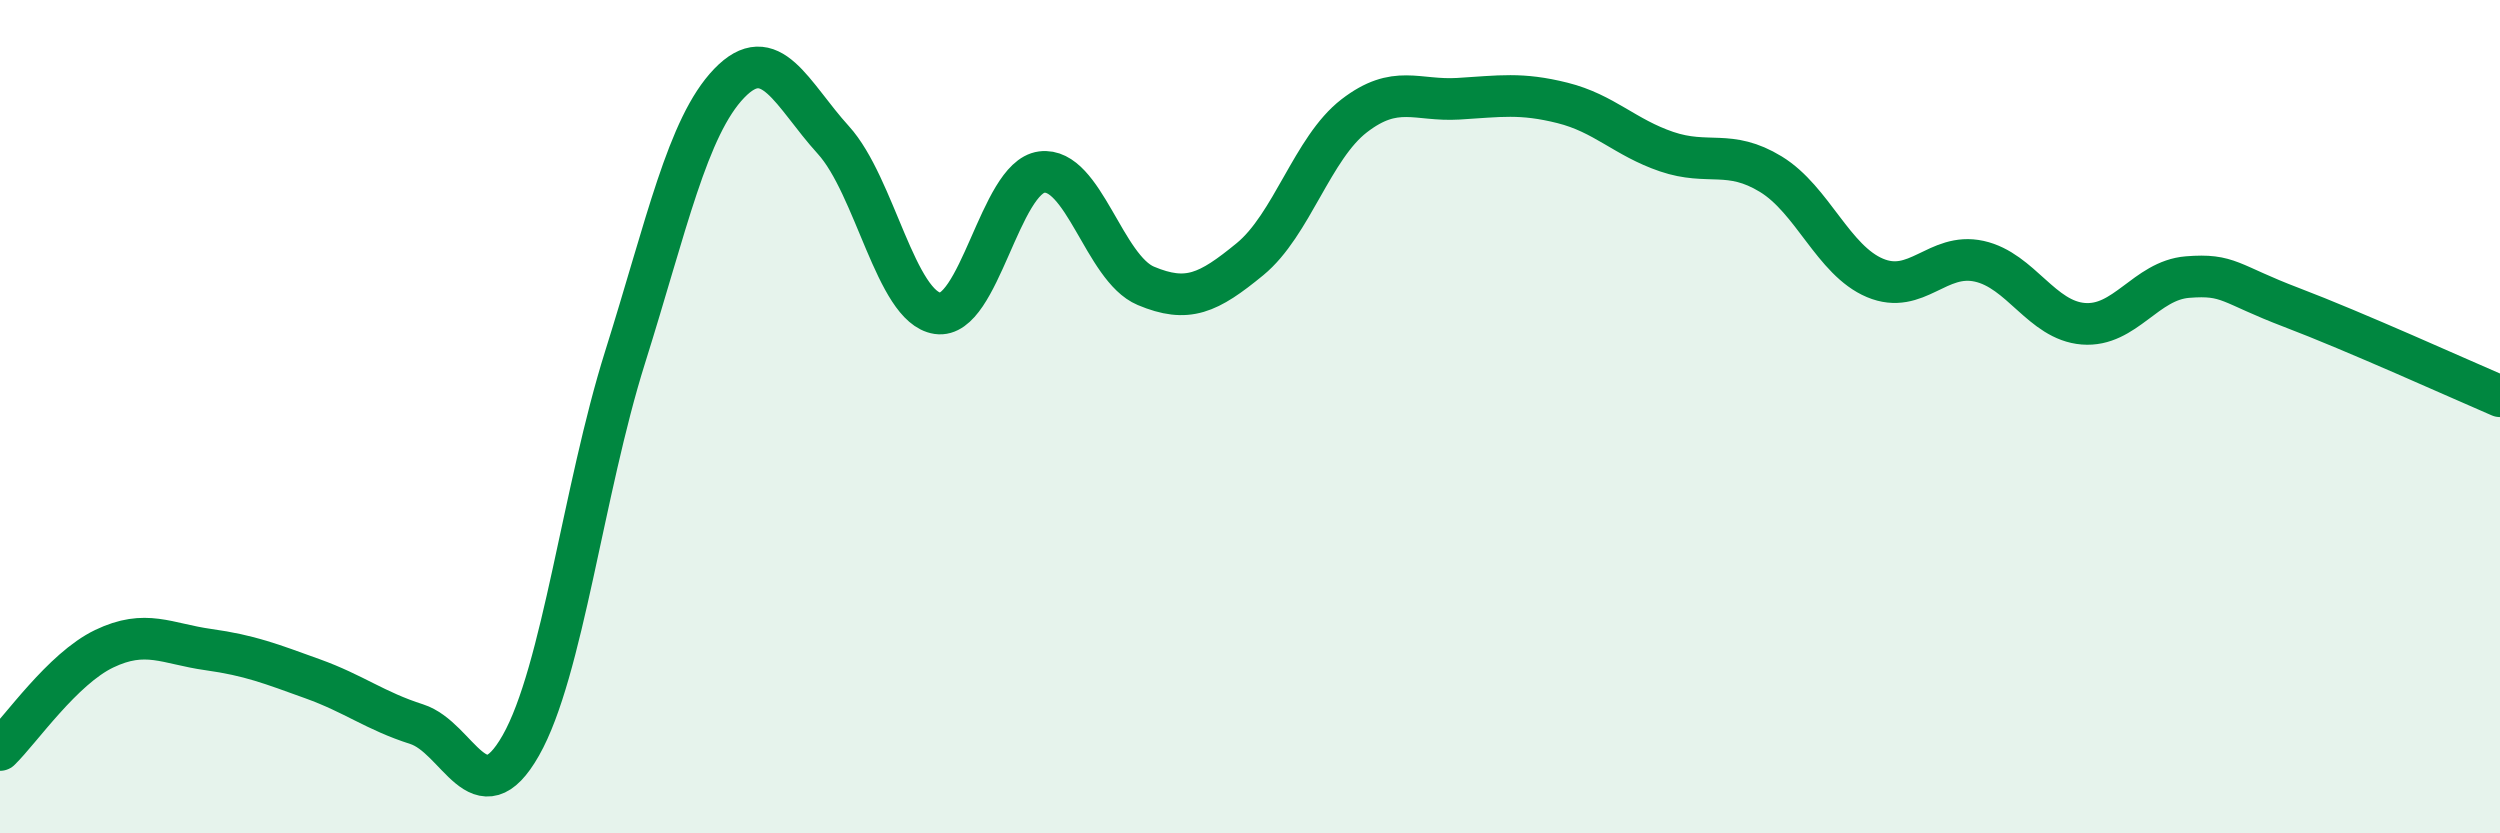
    <svg width="60" height="20" viewBox="0 0 60 20" xmlns="http://www.w3.org/2000/svg">
      <path
        d="M 0,18 C 0.5,17.51 1.5,16.05 2.5,15.57 C 3.5,15.09 4,15.45 5,15.59 C 6,15.73 6.5,15.93 7.5,16.29 C 8.5,16.65 9,17.06 10,17.38 C 11,17.7 11.5,19.65 12.5,17.89 C 13.5,16.13 14,11.76 15,8.58 C 16,5.4 16.5,3.04 17.5,2 C 18.5,0.96 19,2.26 20,3.36 C 21,4.46 21.5,7.37 22.5,7.52 C 23.5,7.67 24,4.26 25,4.13 C 26,4 26.5,6.44 27.5,6.86 C 28.5,7.28 29,7.04 30,6.22 C 31,5.4 31.5,3.55 32.5,2.78 C 33.5,2.01 34,2.43 35,2.37 C 36,2.31 36.5,2.22 37.5,2.47 C 38.5,2.72 39,3.3 40,3.64 C 41,3.98 41.5,3.57 42.5,4.18 C 43.5,4.79 44,6.25 45,6.67 C 46,7.09 46.5,6.05 47.5,6.27 C 48.5,6.49 49,7.69 50,7.77 C 51,7.85 51.5,6.73 52.5,6.65 C 53.5,6.57 53.5,6.81 55,7.38 C 56.5,7.95 59,9.08 60,9.51L60 20L0 20Z"
        fill="#008740"
        opacity="0.1"
        stroke-linecap="round"
        stroke-linejoin="round"
      />
      <path
        d="M 0,18 C 0.5,17.51 1.5,16.05 2.5,15.57 C 3.5,15.09 4,15.45 5,15.59 C 6,15.73 6.5,15.93 7.5,16.29 C 8.5,16.65 9,17.06 10,17.38 C 11,17.7 11.5,19.65 12.5,17.89 C 13.5,16.13 14,11.76 15,8.58 C 16,5.4 16.5,3.04 17.5,2 C 18.5,0.96 19,2.26 20,3.36 C 21,4.46 21.5,7.37 22.5,7.52 C 23.5,7.67 24,4.26 25,4.13 C 26,4 26.5,6.44 27.5,6.86 C 28.5,7.28 29,7.04 30,6.22 C 31,5.4 31.5,3.55 32.5,2.78 C 33.5,2.01 34,2.43 35,2.37 C 36,2.31 36.5,2.22 37.5,2.47 C 38.5,2.72 39,3.3 40,3.64 C 41,3.98 41.5,3.57 42.5,4.18 C 43.5,4.79 44,6.25 45,6.67 C 46,7.09 46.5,6.05 47.5,6.27 C 48.5,6.49 49,7.69 50,7.77 C 51,7.85 51.5,6.73 52.5,6.65 C 53.5,6.57 53.5,6.81 55,7.38 C 56.5,7.95 59,9.08 60,9.51"
        stroke="#008740"
        stroke-width="1"
        fill="none"
        stroke-linecap="round"
        stroke-linejoin="round"
      />
    </svg>
  